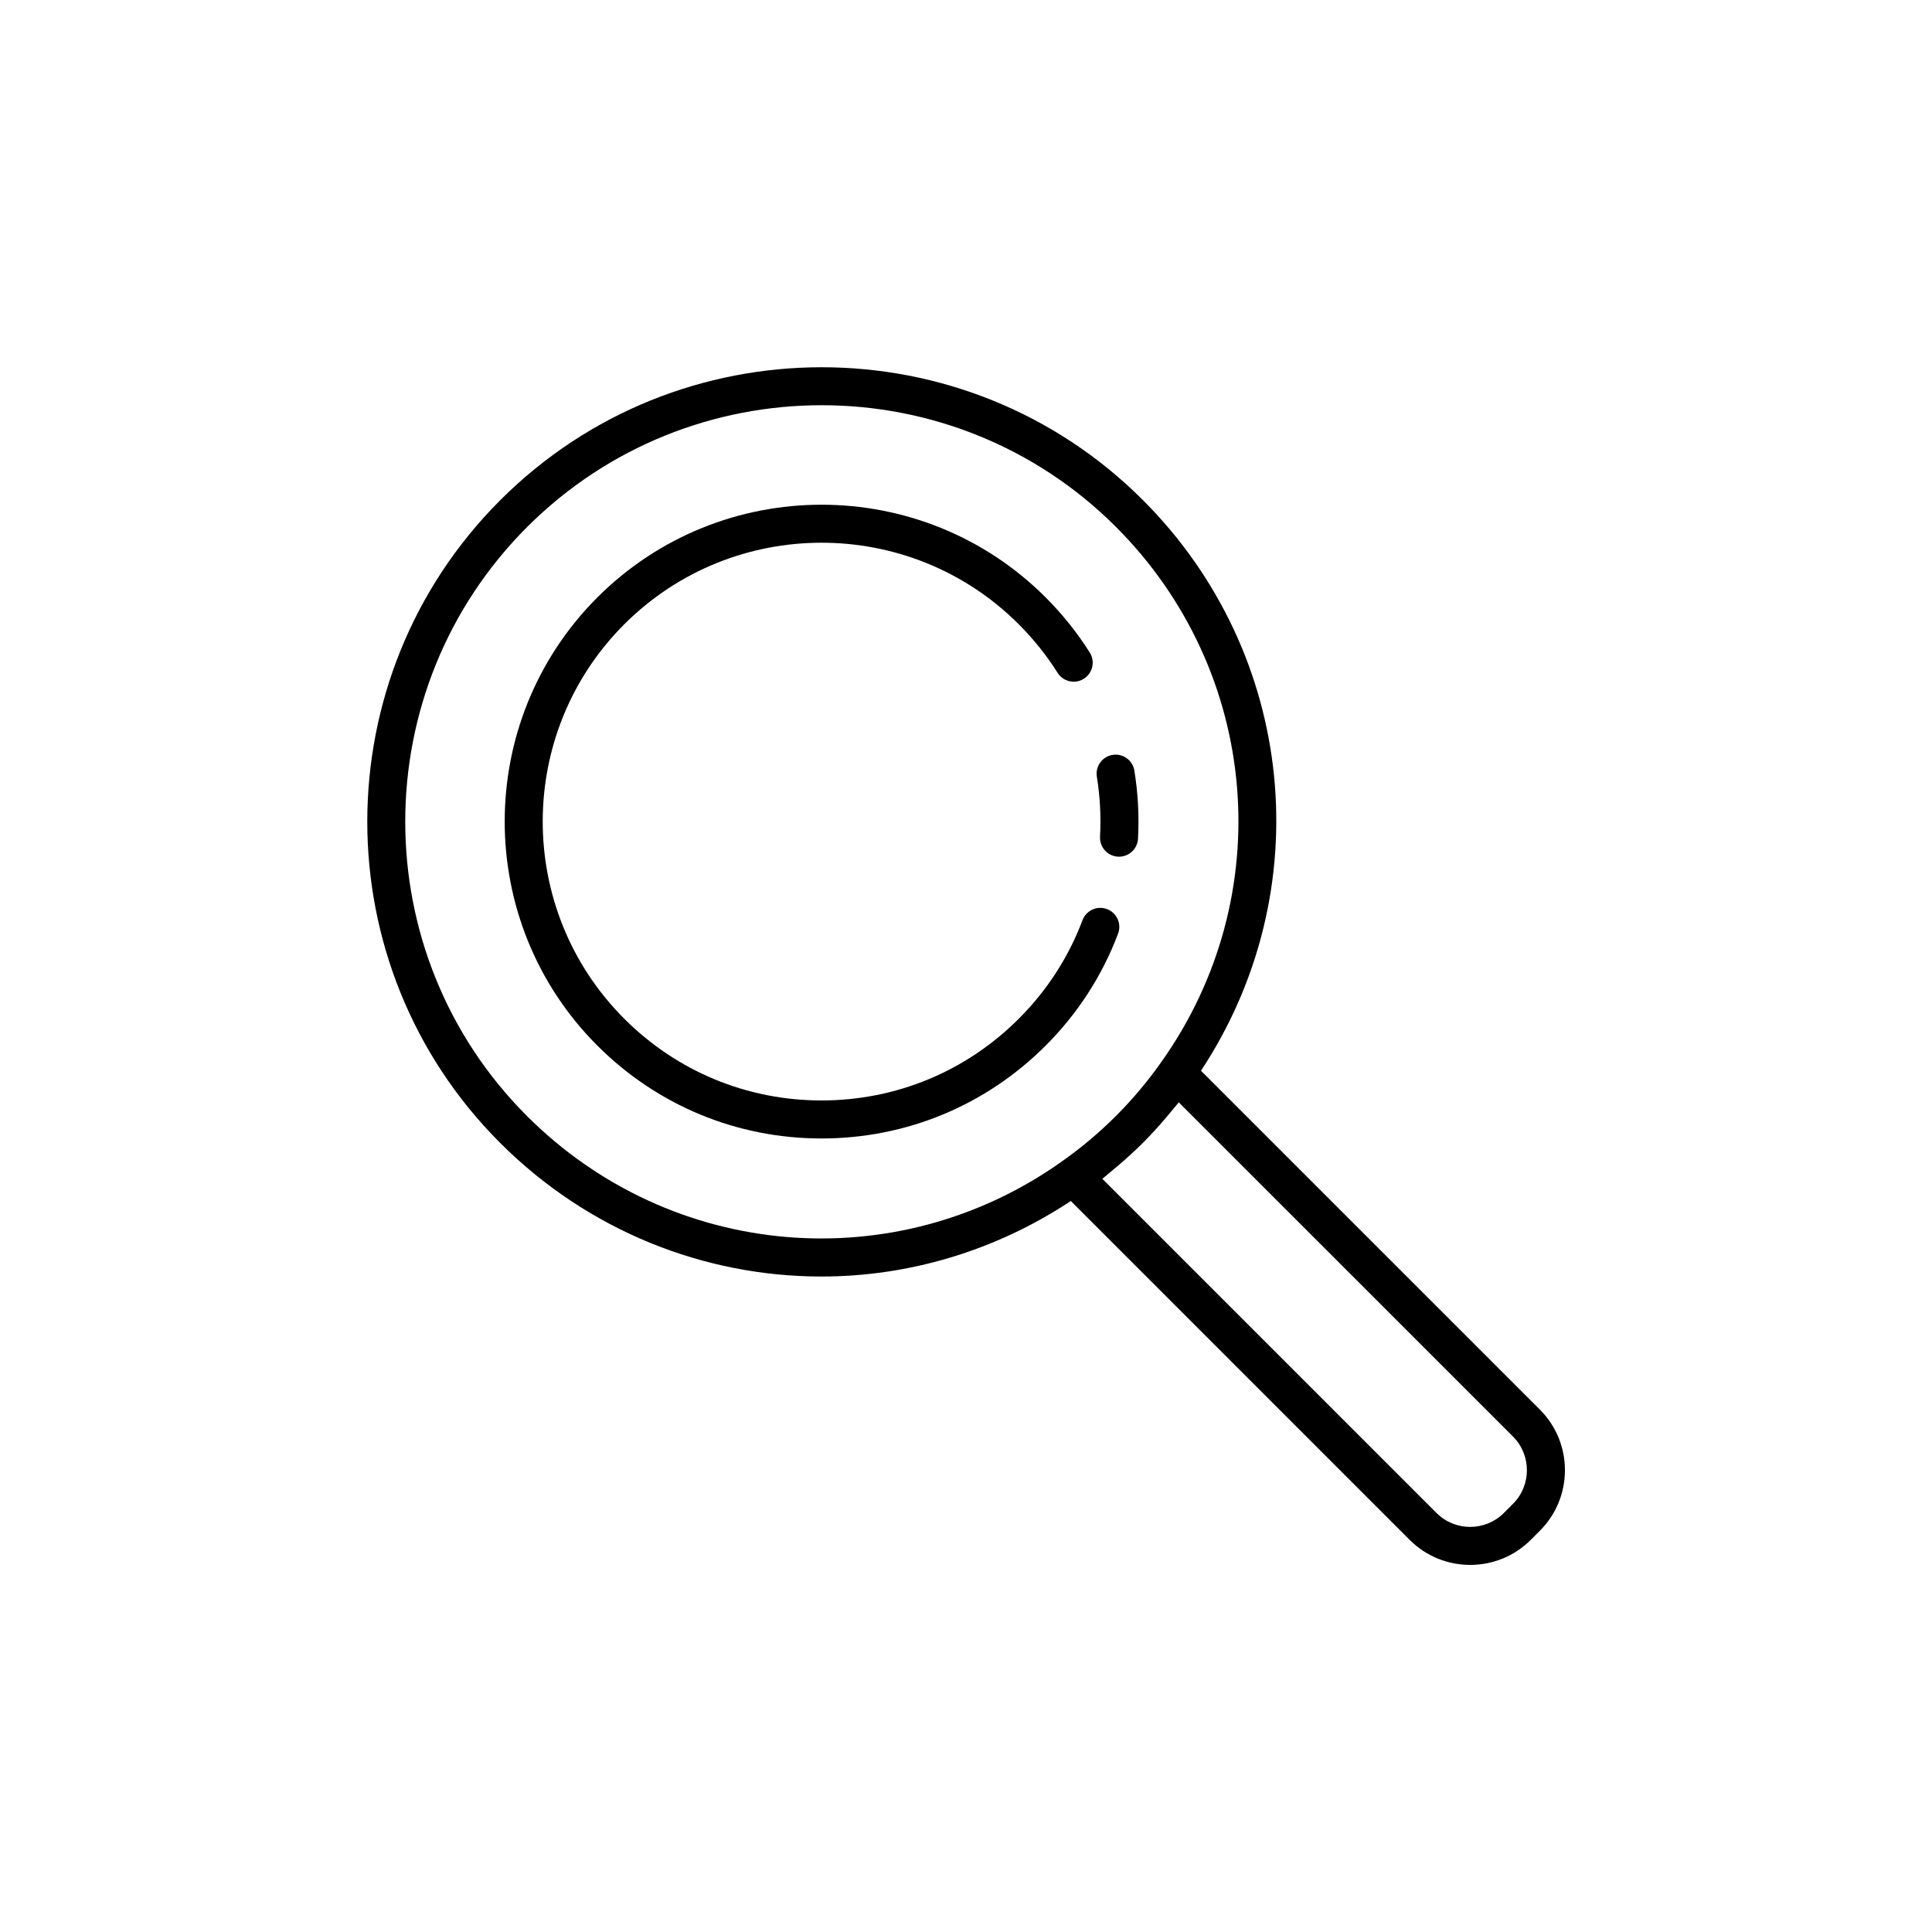 <?xml version="1.0" encoding="UTF-8"?>
<!-- The Best Svg Icon site in the world: iconSvg.co, Visit us! https://iconsvg.co -->
<svg fill="#000000" width="800px" height="800px" version="1.1" viewBox="144 144 512 512" xmlns="http://www.w3.org/2000/svg">
 <g>
  <path d="m437.37 384.92c-2.594-0.98-5.512 0.328-6.492 2.934-3.711 9.84-9.398 18.629-16.895 26.125-13.961 13.965-32.523 21.652-52.27 21.652-19.742 0-38.309-7.688-52.27-21.652-28.82-28.82-28.82-75.715 0-104.54 28.828-28.816 75.727-28.816 104.54 0 3.91 3.91 7.375 8.242 10.297 12.867 1.488 2.352 4.606 3.059 6.949 1.57 2.356-1.484 3.059-4.598 1.57-6.949-3.32-5.258-7.254-10.176-11.691-14.613-32.746-32.746-86.035-32.746-118.79 0-32.75 32.754-32.75 86.043 0 118.79 15.863 15.863 36.961 24.602 59.395 24.602 22.438 0 43.531-8.738 59.395-24.602 8.516-8.516 14.977-18.504 19.199-29.691 0.98-2.606-0.332-5.512-2.938-6.492z"/>
  <path d="m435.52 365.72c-0.148 2.777 1.98 5.152 4.758 5.305 0.094 0.004 0.184 0.008 0.277 0.008 2.656 0 4.879-2.078 5.027-4.766 0.328-6.016 0.004-12.086-0.961-18.043-0.445-2.746-3.027-4.617-5.777-4.168-2.746 0.445-4.613 3.031-4.168 5.777 0.848 5.246 1.133 10.59 0.844 15.887z"/>
  <path d="m552.09 517.57-89.82-89.816c31.438-47.602 25.32-110.52-15.391-151.23-46.949-46.949-123.36-46.926-170.31 0.035-46.965 46.965-46.98 123.37-0.035 170.31 23.418 23.418 54.184 35.422 85.16 35.422 22.895 0 45.867-6.648 66.09-20.012l89.793 89.805c4.422 4.422 10.234 6.633 16.043 6.633 5.809 0 11.621-2.211 16.043-6.633l2.43-2.43c8.844-8.844 8.844-23.238 0-32.086zm-126.55-65.863c-0.008 0.004-0.016 0.012-0.023 0.016-43.965 31.305-103.63 26.27-141.87-11.977-43.016-43.016-43-113.03 0.035-156.07 21.527-21.523 49.797-32.289 78.066-32.289 28.25 0 56.496 10.75 77.996 32.25 38.246 38.246 43.281 97.91 11.957 141.89-3.551 5.047-7.574 9.828-11.957 14.211-2.191 2.191-4.484 4.293-6.859 6.293-2.363 2-4.82 3.894-7.344 5.668zm119.42 90.824-2.43 2.43c-4.914 4.91-12.914 4.914-17.836 0l-88.566-88.57c0.73-0.57 1.422-1.191 2.141-1.781 0.648-0.531 1.289-1.059 1.926-1.605 2.297-1.969 4.547-3.992 6.684-6.129 2.133-2.133 4.152-4.379 6.117-6.672 0.551-0.641 1.082-1.289 1.617-1.941 0.586-0.715 1.207-1.406 1.777-2.137l88.57 88.566c4.914 4.922 4.914 12.922 0 17.84z"/>
 </g>
</svg>
